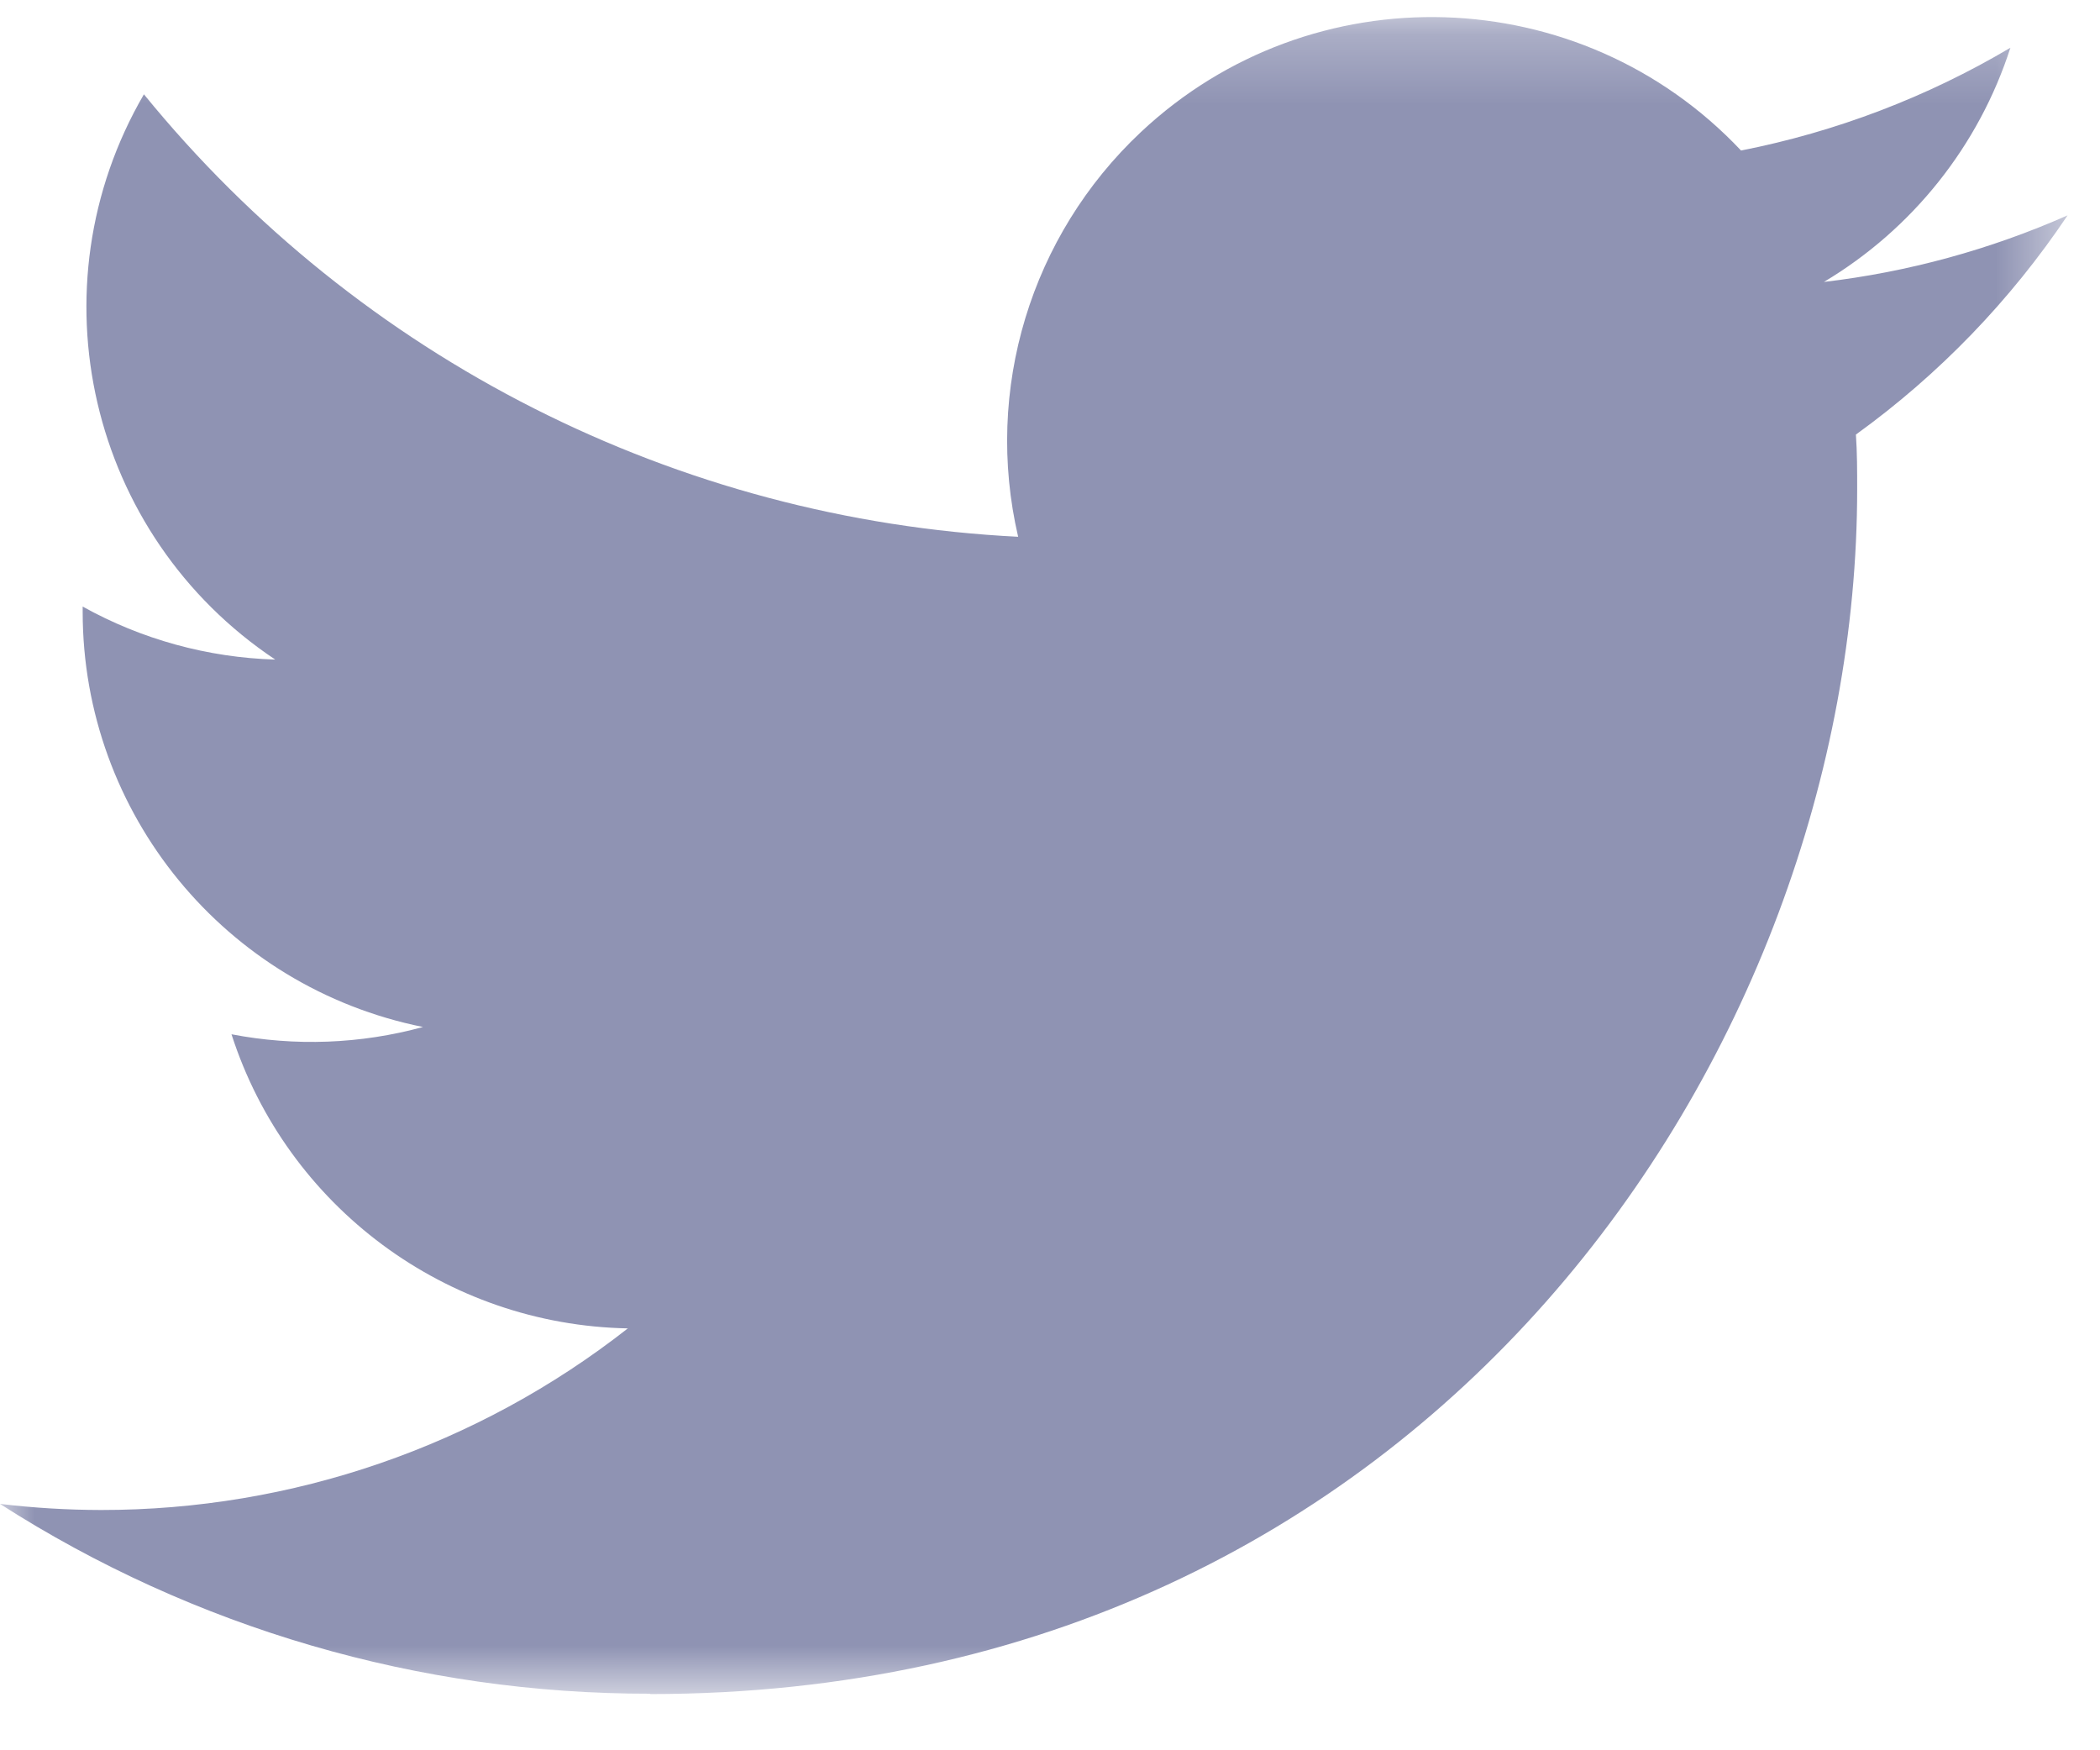 <svg width="30" height="25" viewBox="0 0 30 25" fill="none" xmlns="http://www.w3.org/2000/svg">
<mask id="mask0_897_21462" style="mask-type:alpha" maskUnits="userSpaceOnUse" x="0" y="0" width="30" height="25">
<path fill-rule="evenodd" clip-rule="evenodd" d="M0 0.244H29.537V24.197H0V0.244Z" fill="white"/>
</mask>
<g mask="url(#mask0_897_21462)">
<path fill-rule="evenodd" clip-rule="evenodd" d="M26.513 6.207C26.531 6.466 26.531 6.727 26.531 6.988C26.531 14.981 20.435 24.197 9.289 24.197V24.192C5.996 24.197 2.771 23.256 0 21.481C0.479 21.538 0.96 21.567 1.442 21.568C4.172 21.57 6.823 20.657 8.969 18.974C6.376 18.925 4.101 17.237 3.307 14.773C4.215 14.948 5.151 14.913 6.043 14.669C3.215 14.1 1.182 11.62 1.181 8.741V8.664C2.024 9.133 2.967 9.392 3.932 9.421C1.269 7.646 0.447 4.111 2.056 1.347C5.133 5.126 9.672 7.423 14.545 7.667C14.056 5.566 14.724 3.365 16.298 1.887C18.738 -0.403 22.577 -0.285 24.872 2.15C26.229 1.883 27.53 1.387 28.72 0.682C28.268 2.083 27.321 3.272 26.056 4.027C27.257 3.886 28.43 3.565 29.537 3.076C28.723 4.29 27.699 5.351 26.513 6.207" fill="#8F93B3"/>
</g>
</svg>
